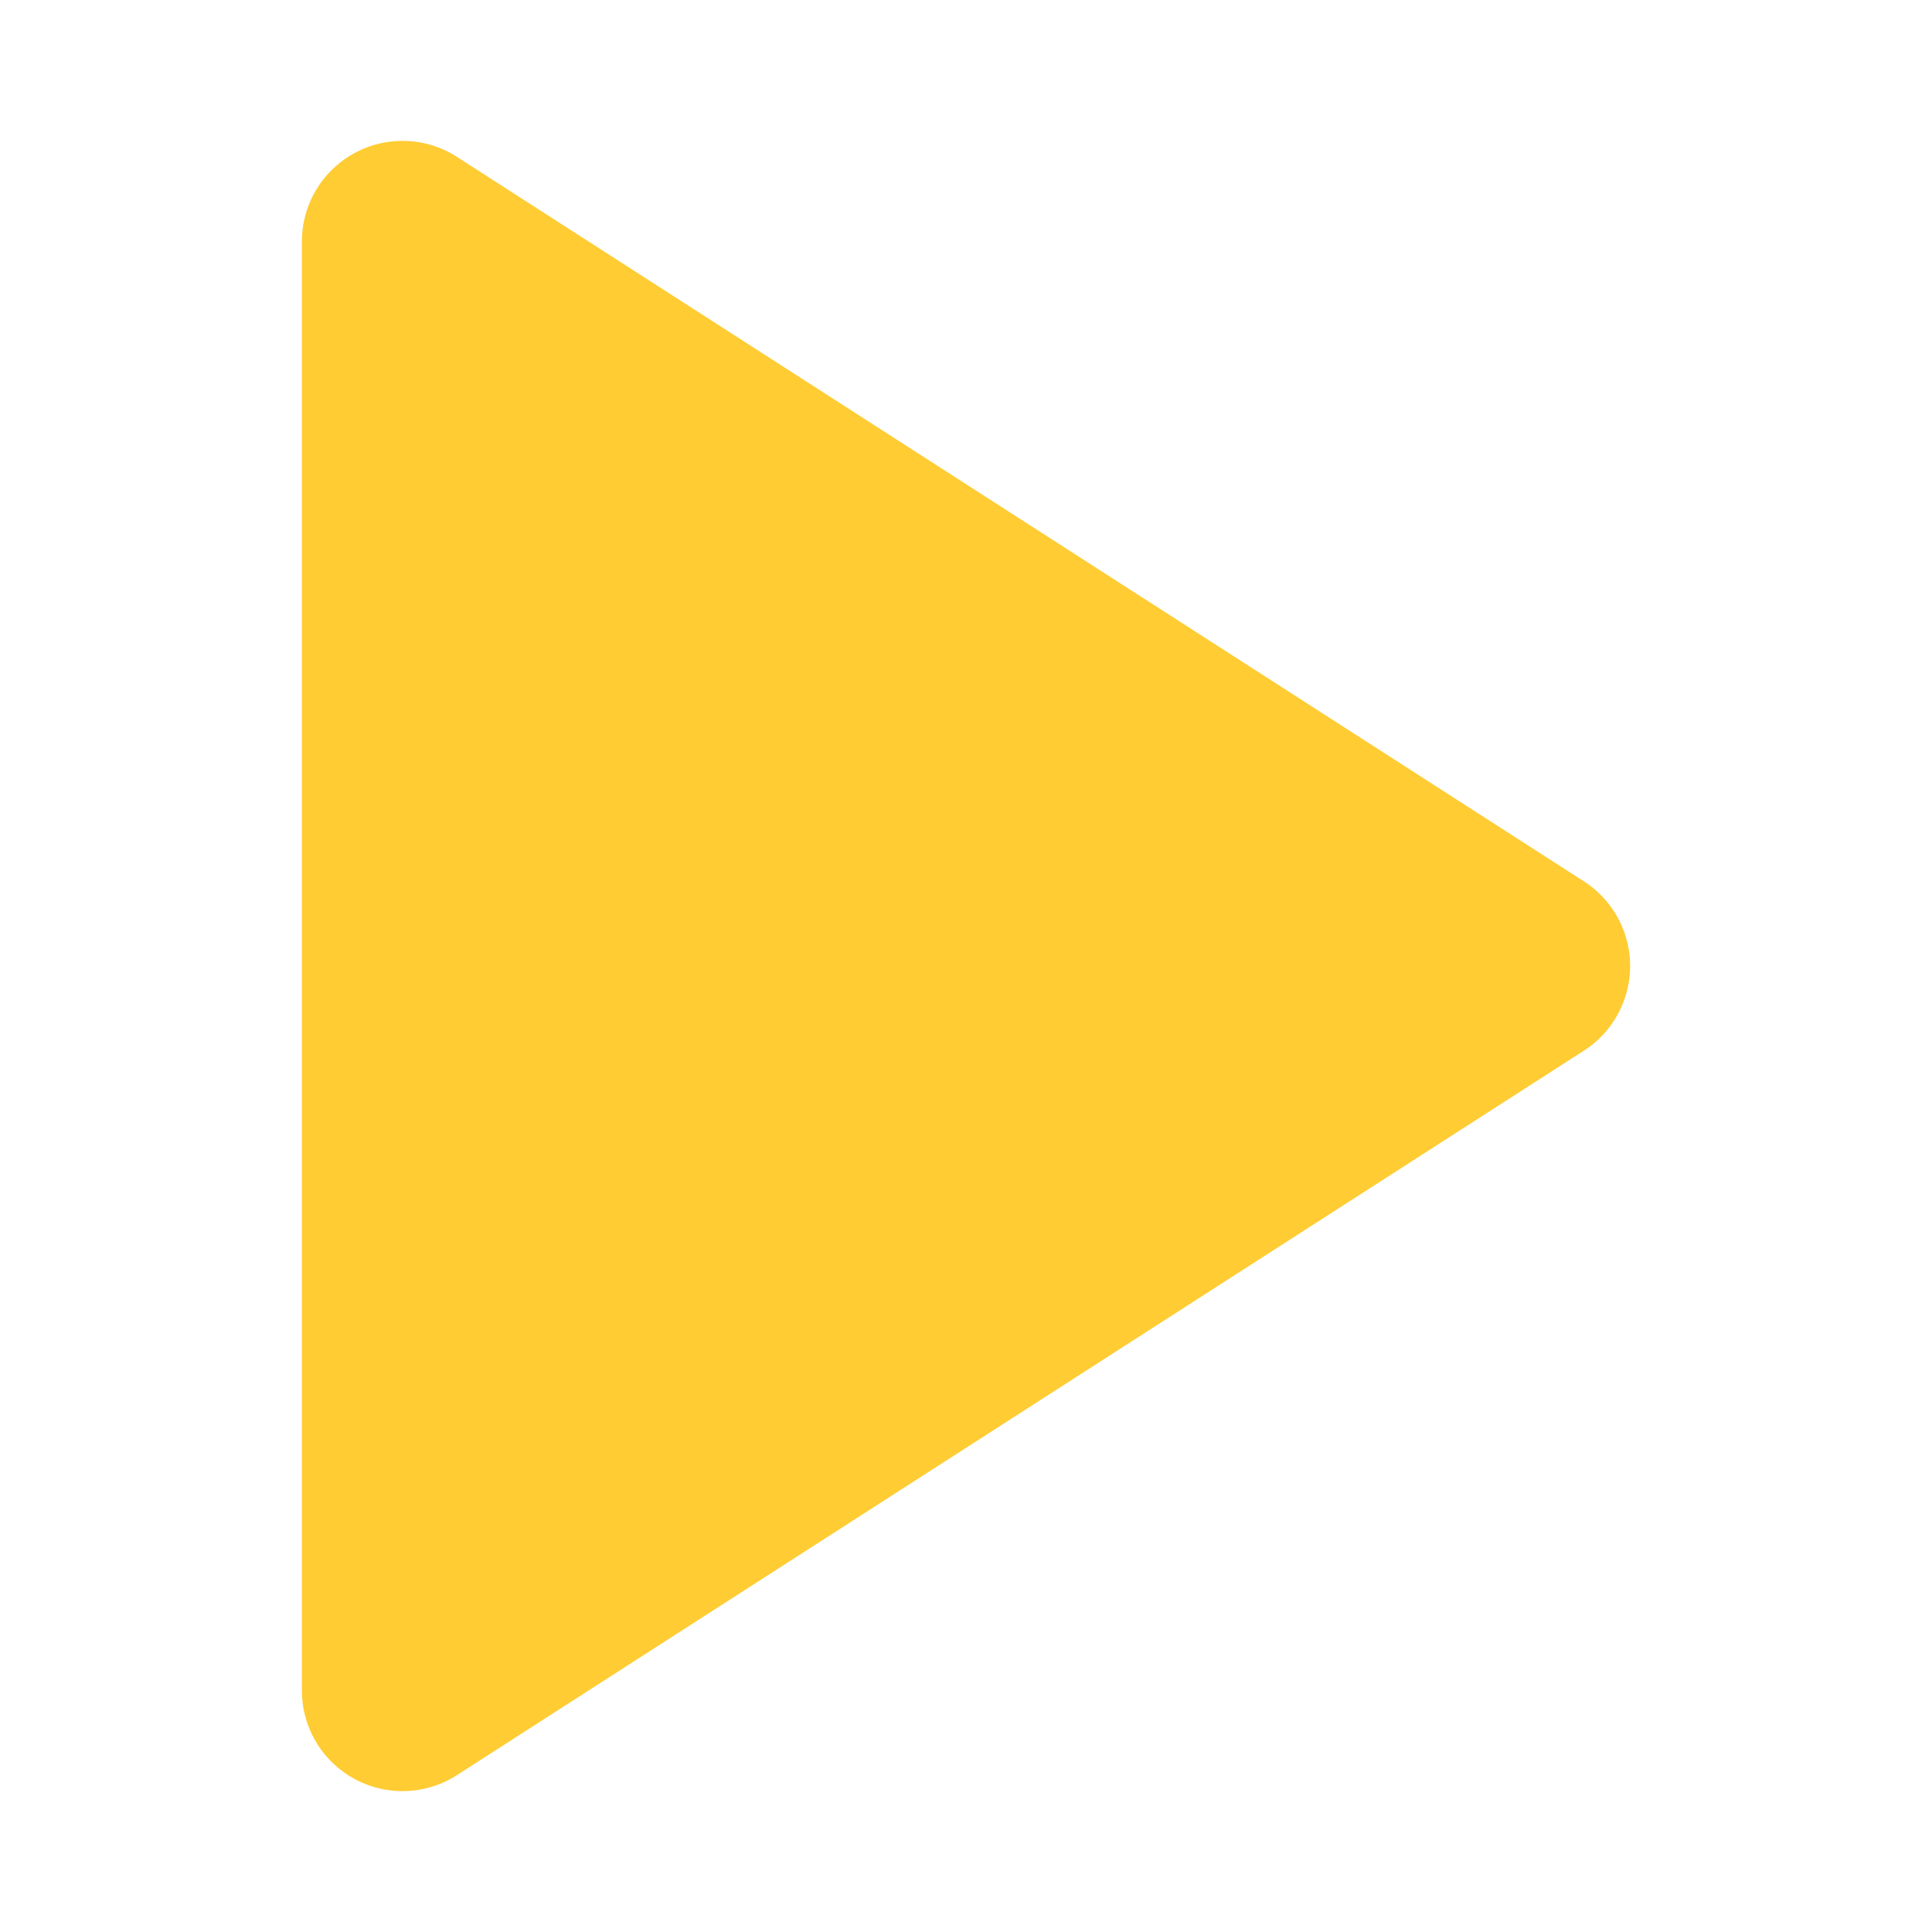                           <svg
                            xmlns="http://www.w3.org/2000/svg"
                            width="15"
                            height="15"
                            viewBox="0 0 24 24"
                            fill="#ffcc33"
                            stroke="#ffcc33"
                            stroke-width="2.5"
                            stroke-linecap="round"
                            stroke-linejoin="round"
                            class="feather feather-play lazy"
                            loading="lazy"
                          >
                            <polygon points="5 3 19 12 5 21 5 3"></polygon>
                          </svg>